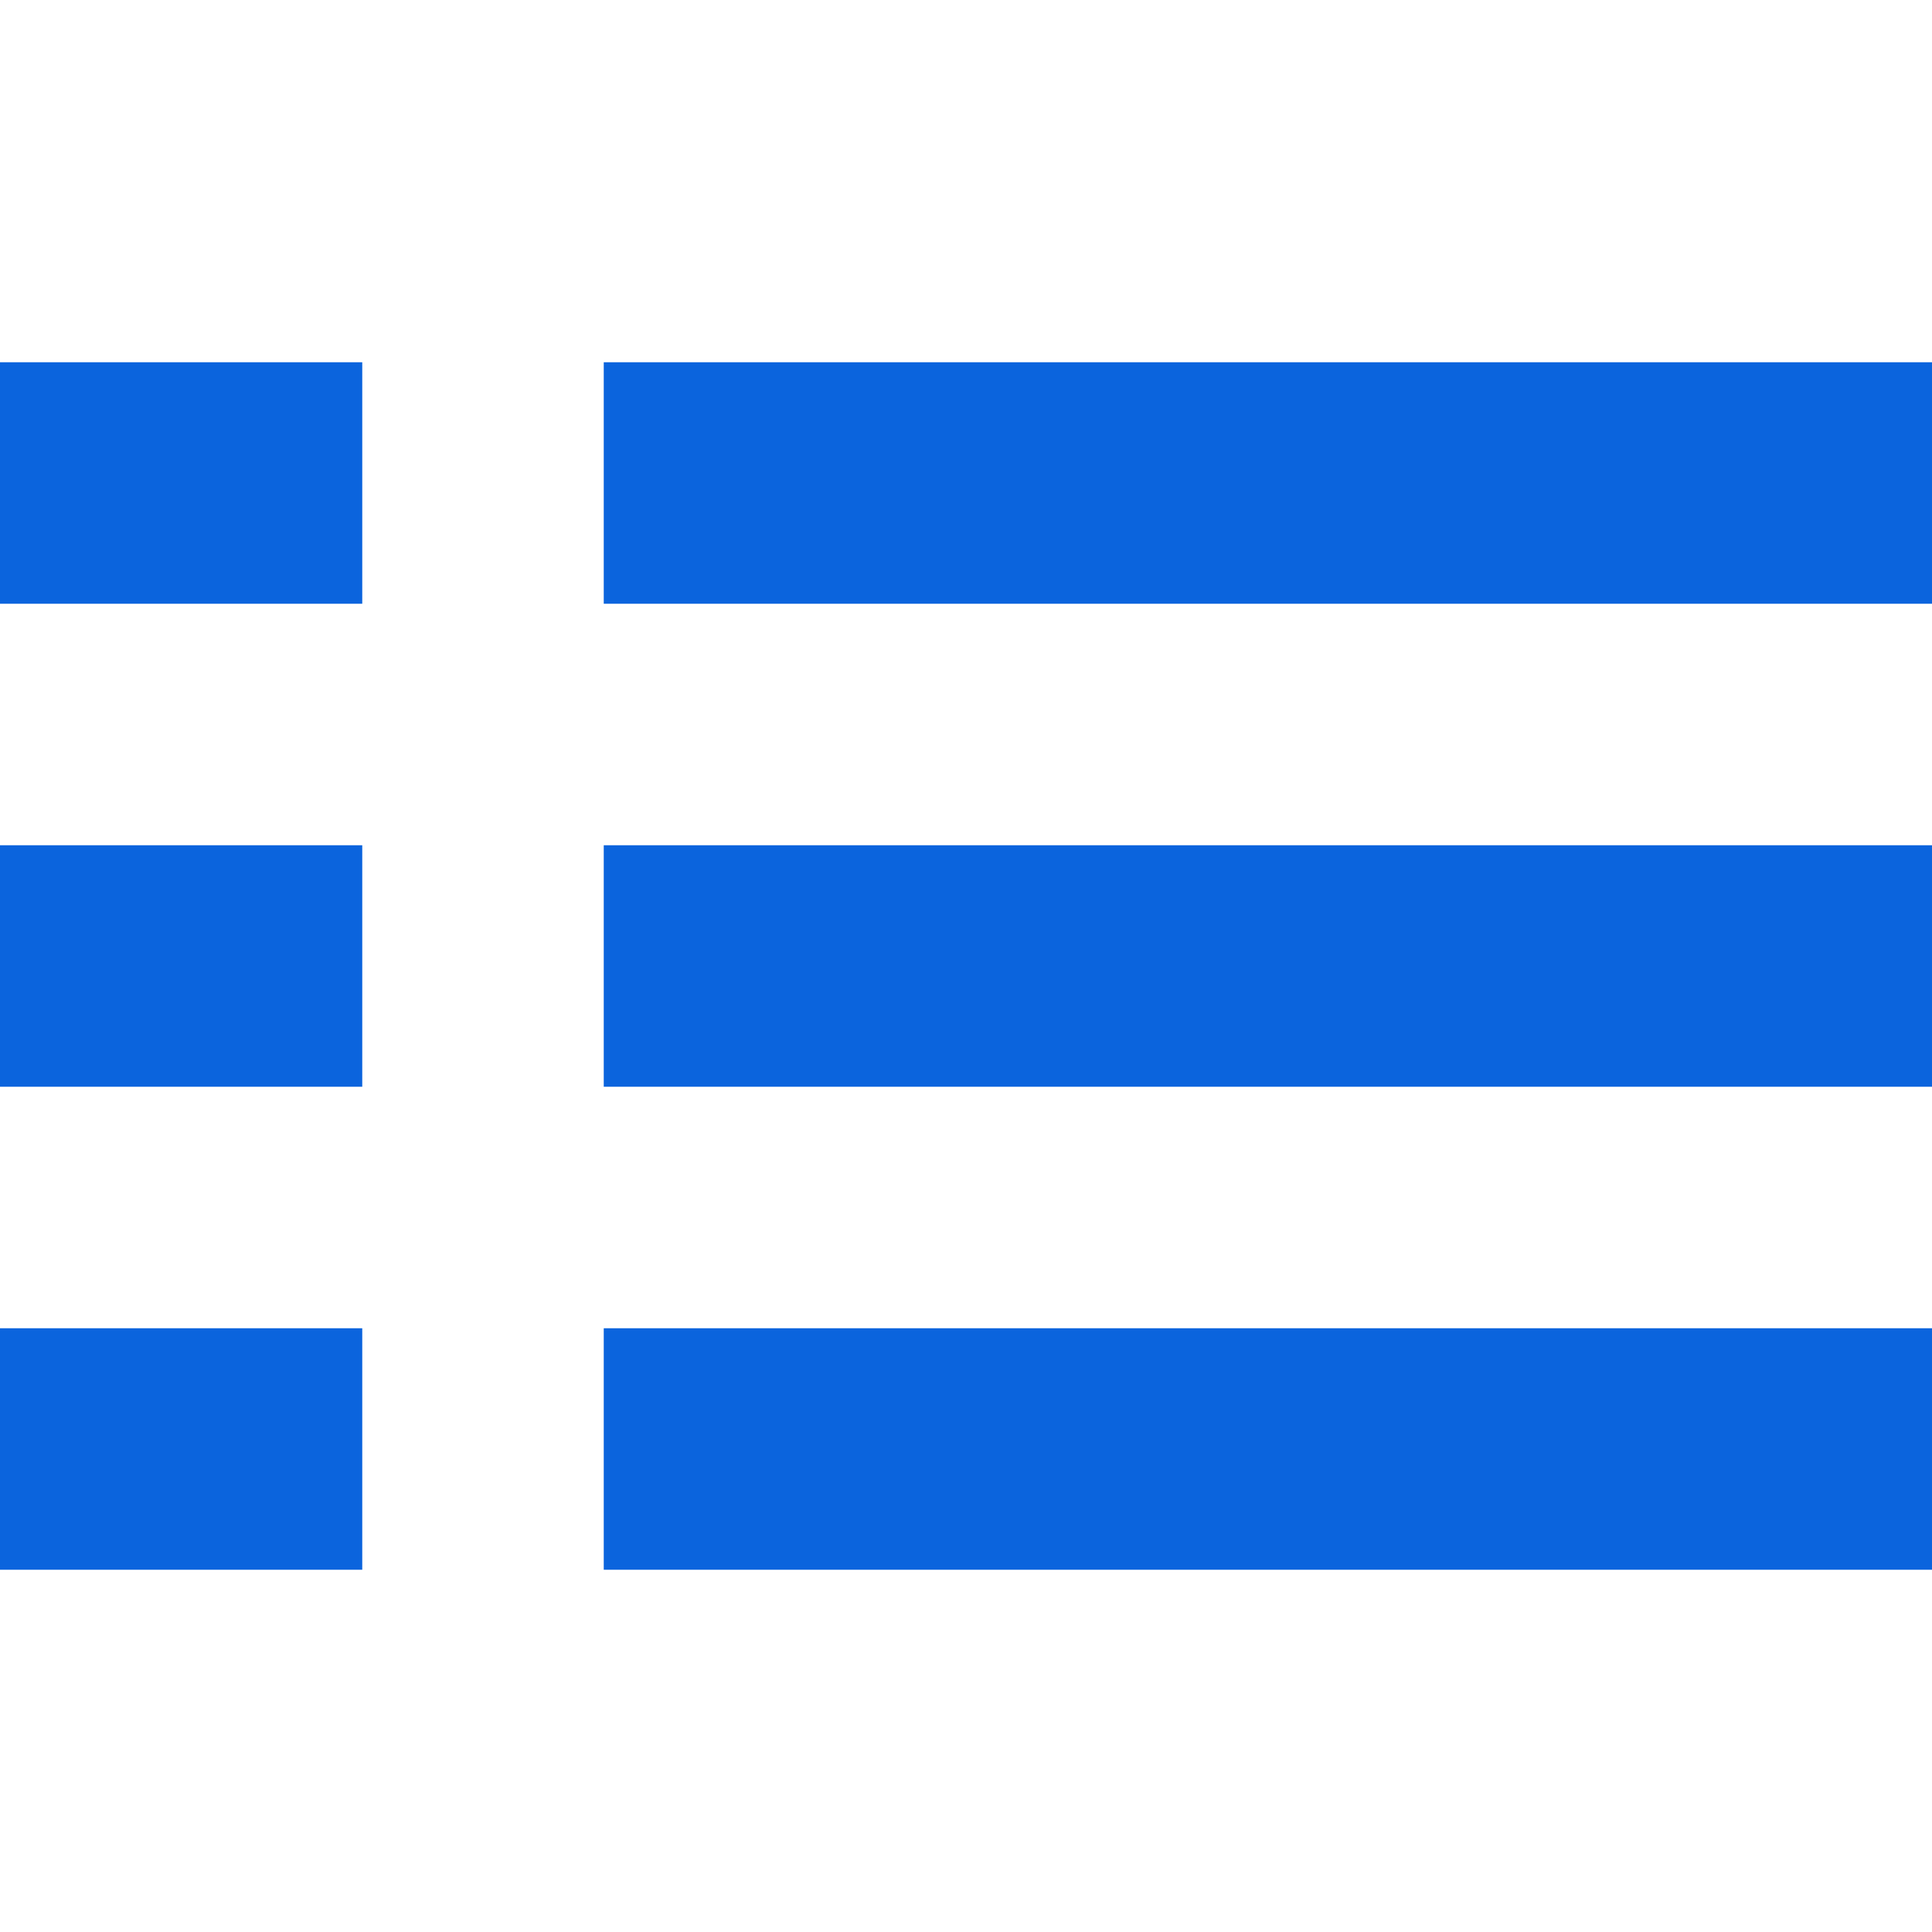 <?xml version="1.0" encoding="UTF-8"?>
<svg width="16px" height="16px" viewBox="0 0 16 16" version="1.1" xmlns="http://www.w3.org/2000/svg" xmlns:xlink="http://www.w3.org/1999/xlink">
    <!-- Generator: Sketch 64 (93537) - https://sketch.com -->
    <title>atom / icon / system / 16 / icon-toc-16-blue</title>
    <desc>Created with Sketch.</desc>
    <g id="atom-/-icon-/-system-/-16-/-icon-toc-16-blue" stroke="none" stroke-width="1" fill="none" fill-rule="evenodd">
        <rect id="Rectangle" fill="#0B64DD" x="5" y="3" width="11" height="2"></rect>
        <rect id="Rectangle" fill="#0B64DD" x="5" y="7" width="11" height="2"></rect>
        <rect id="Rectangle" fill="#0B64DD" x="5" y="11" width="11" height="2"></rect>
        <rect id="Rectangle" fill="#0B64DD" x="0" y="3" width="3" height="2"></rect>
        <rect id="Rectangle" fill="#0B64DD" x="0" y="7" width="3" height="2"></rect>
        <rect id="Rectangle" fill="#0B64DD" x="0" y="11" width="3" height="2"></rect>
    </g>
</svg>